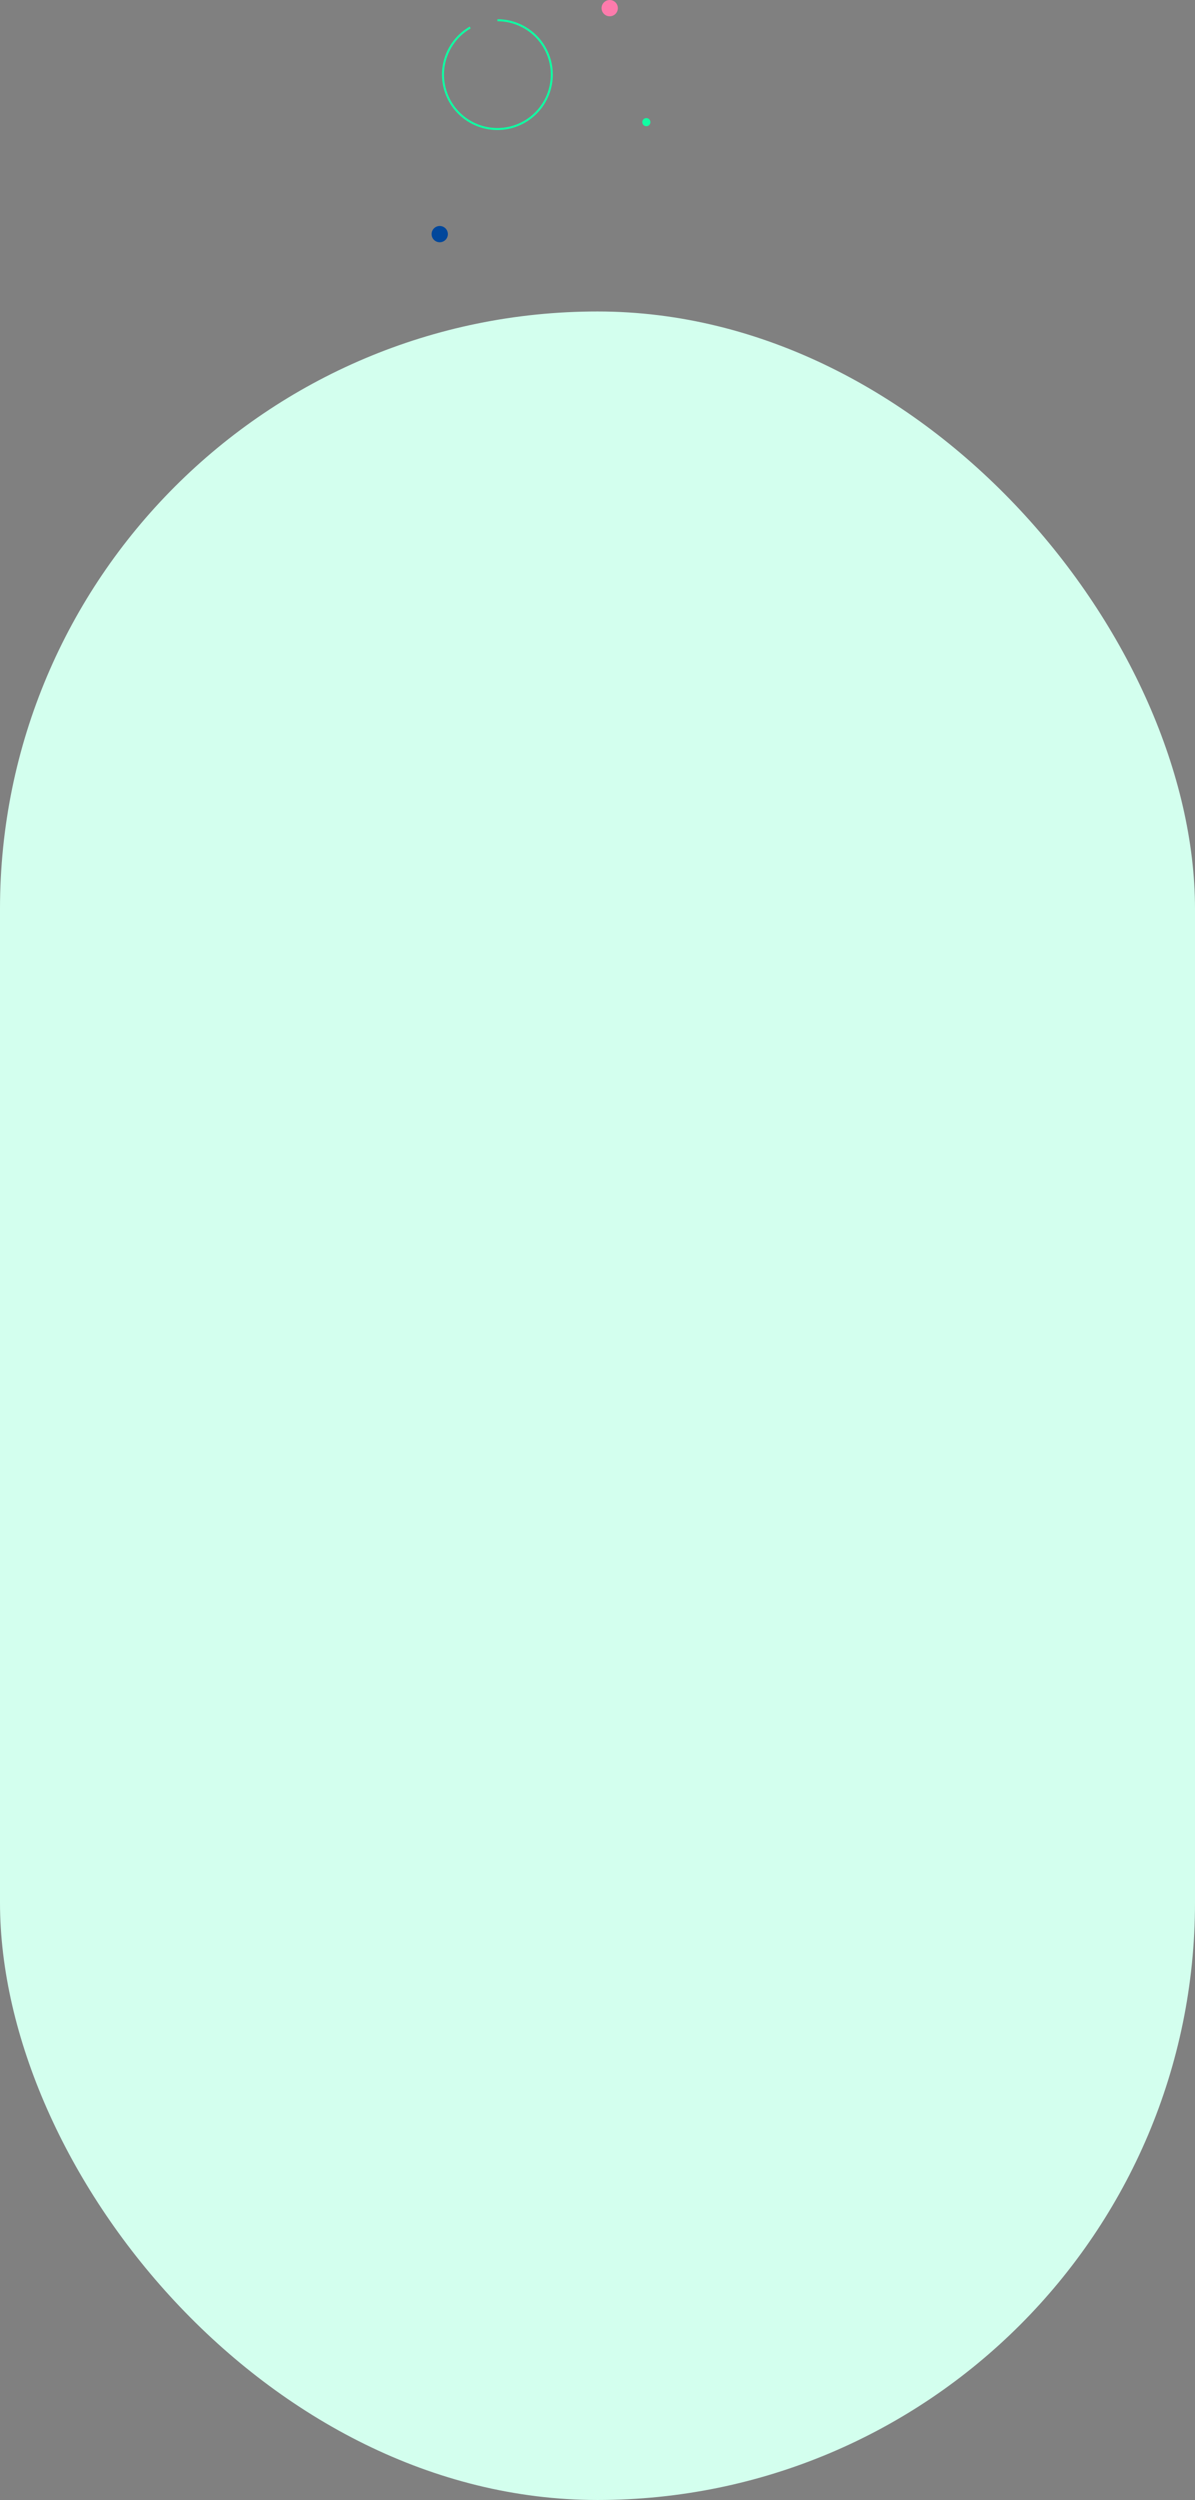<svg xmlns="http://www.w3.org/2000/svg" xmlns:xlink="http://www.w3.org/1999/xlink" width="1174" height="2456" viewBox="0 0 1174 2456">
  <rect x="0" y="0" width="1174" height="2456" fill="#808080" stroke="none"/>
  <defs>
    <clipPath id="clip-path">
      <rect id="長方形_21" data-name="長方形 21" width="109.89" height="109.89" fill="none" stroke="#10fda3" stroke-width="2"/>
    </clipPath>
  </defs>
  <g id="グループ_26303" data-name="グループ 26303" transform="translate(283 -2170)">
    <rect id="長方形_27" data-name="長方形 27" width="1174" height="2150" rx="587" transform="translate(-283 2476)" fill="#d3ffee"/>
    <g id="グループ_108" data-name="グループ 108" transform="translate(66 1460)">
      <g id="グループ_107" data-name="グループ 107" transform="translate(84.733 728.387)">
        <g id="グループ_26" data-name="グループ 26" transform="translate(0 0)" clip-path="url(#clip-path)">
          <path id="パス_18" data-name="パス 18" d="M53.962.5A53.438,53.438,0,1,1,27.249,7.642" transform="translate(0.982 0.983)" fill="none" stroke="#10fda3" stroke-miterlimit="10" stroke-width="2"/>
        </g>
      </g>
      <circle id="楕円形_11" data-name="楕円形 11" cx="8" cy="8" r="8" transform="translate(242 710)" fill="#fd7bac"/>
      <circle id="楕円形_13" data-name="楕円形 13" cx="8" cy="8" r="8" transform="translate(75 932)" fill="#01479b"/>
      <circle id="楕円形_12" data-name="楕円形 12" cx="4" cy="4" r="4" transform="translate(282 826)" fill="#10fda3"/>
    </g>
  </g>
</svg>
